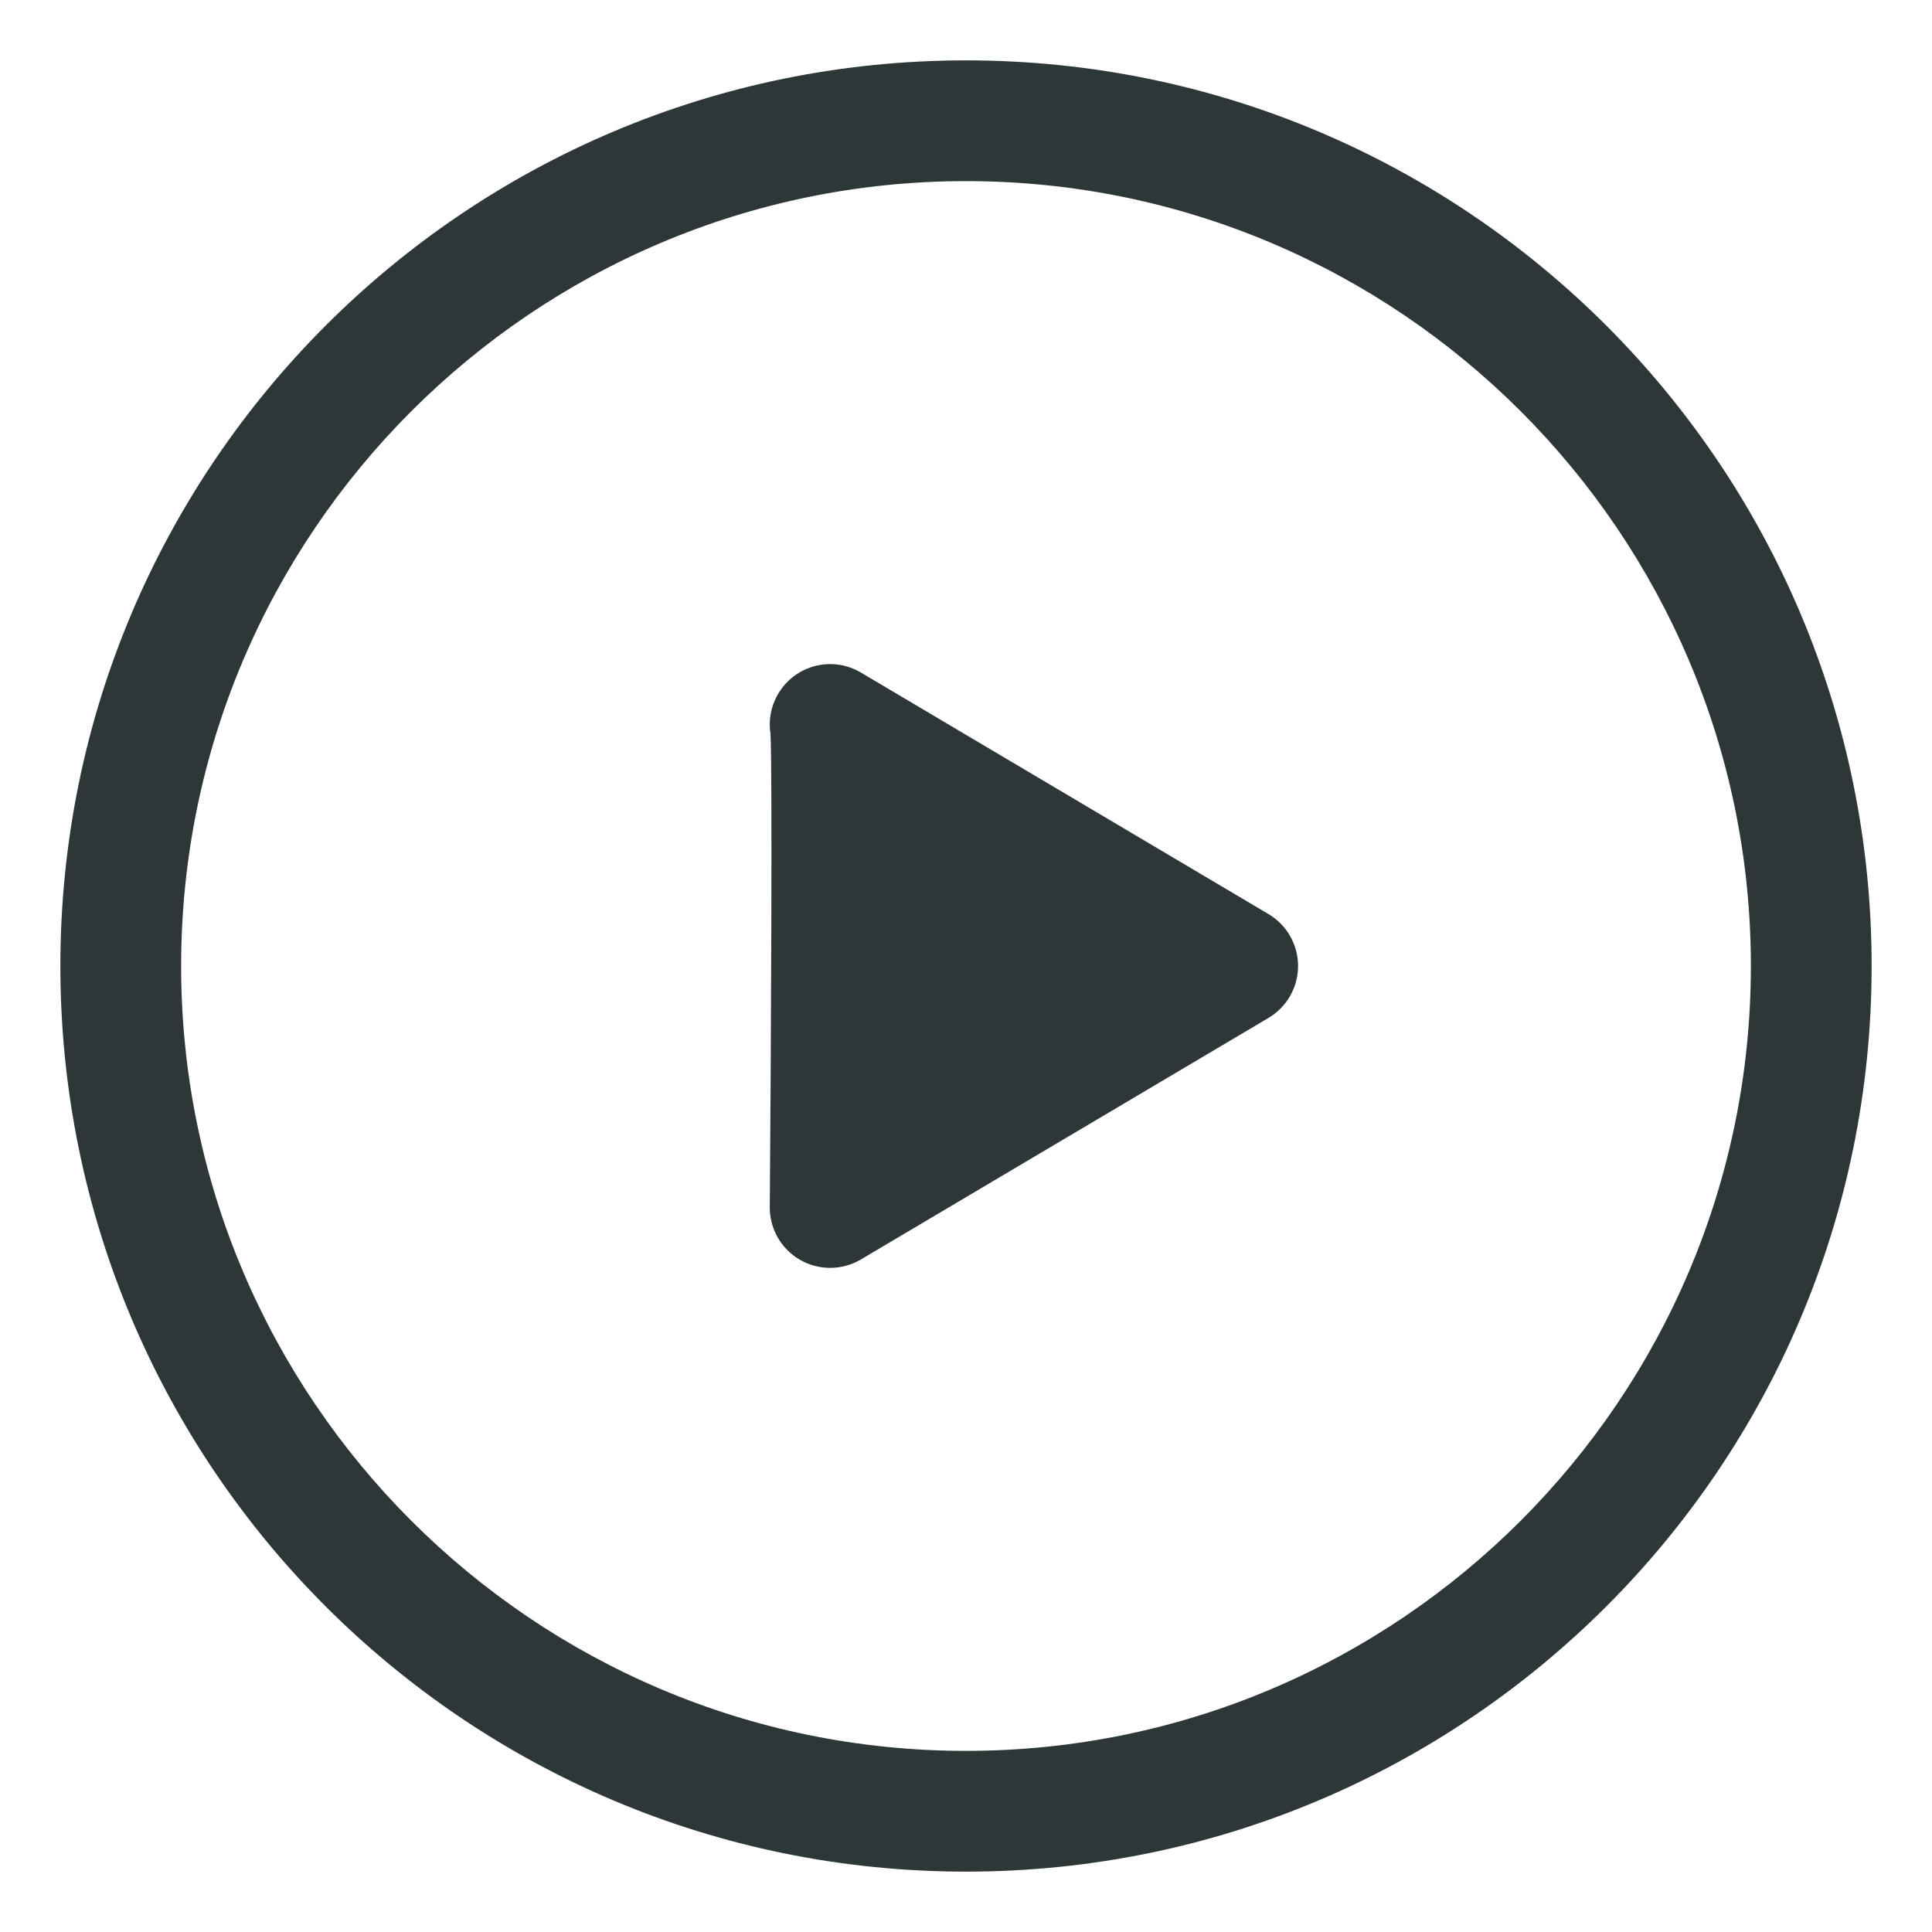 <?xml version="1.0" encoding="UTF-8" standalone="no"?>
<svg width="128px" height="128px" viewBox="0 0 128 128" version="1.1" xmlns="http://www.w3.org/2000/svg" xmlns:xlink="http://www.w3.org/1999/xlink">
    <!-- Generator: Sketch 43.2 (39069) - http://www.bohemiancoding.com/sketch -->
    <title>play</title>
    <desc>Created with Sketch.</desc>
    <defs></defs>
    <g id="Page-1" stroke="none" stroke-width="1" fill="none" fill-rule="evenodd">
        <g id="play" fill="#2D3737">
            <path d="M86,64 C86,65.413 85.255,66.721 84.039,67.441 L57.039,83.441 C56.411,83.813 55.705,84 55,84 C54.312,84 53.624,83.822 53.006,83.468 C51.755,82.748 50.988,81.411 51,79.969 C51.087,68.958 51.174,50.992 51.048,48.619 C50.883,47.563 51.142,46.447 51.841,45.547 C53.076,43.954 55.304,43.53 57.039,44.559 L84.039,60.559 C85.255,61.279 86,62.587 86,64 M64,116 C35.327,116 12,92.673 12,64 C12,35.327 35.327,12 64,12 C92.673,12 116,35.327 116,64 C116,92.673 92.673,116 64,116 M64,4 C30.862,4 4,30.863 4,64 C4,97.138 30.862,124 64,124 C97.137,124 124,97.138 124,64 C124,30.863 97.137,4 64,4" id="Fill-1"></path>
        </g>
    </g>
</svg>